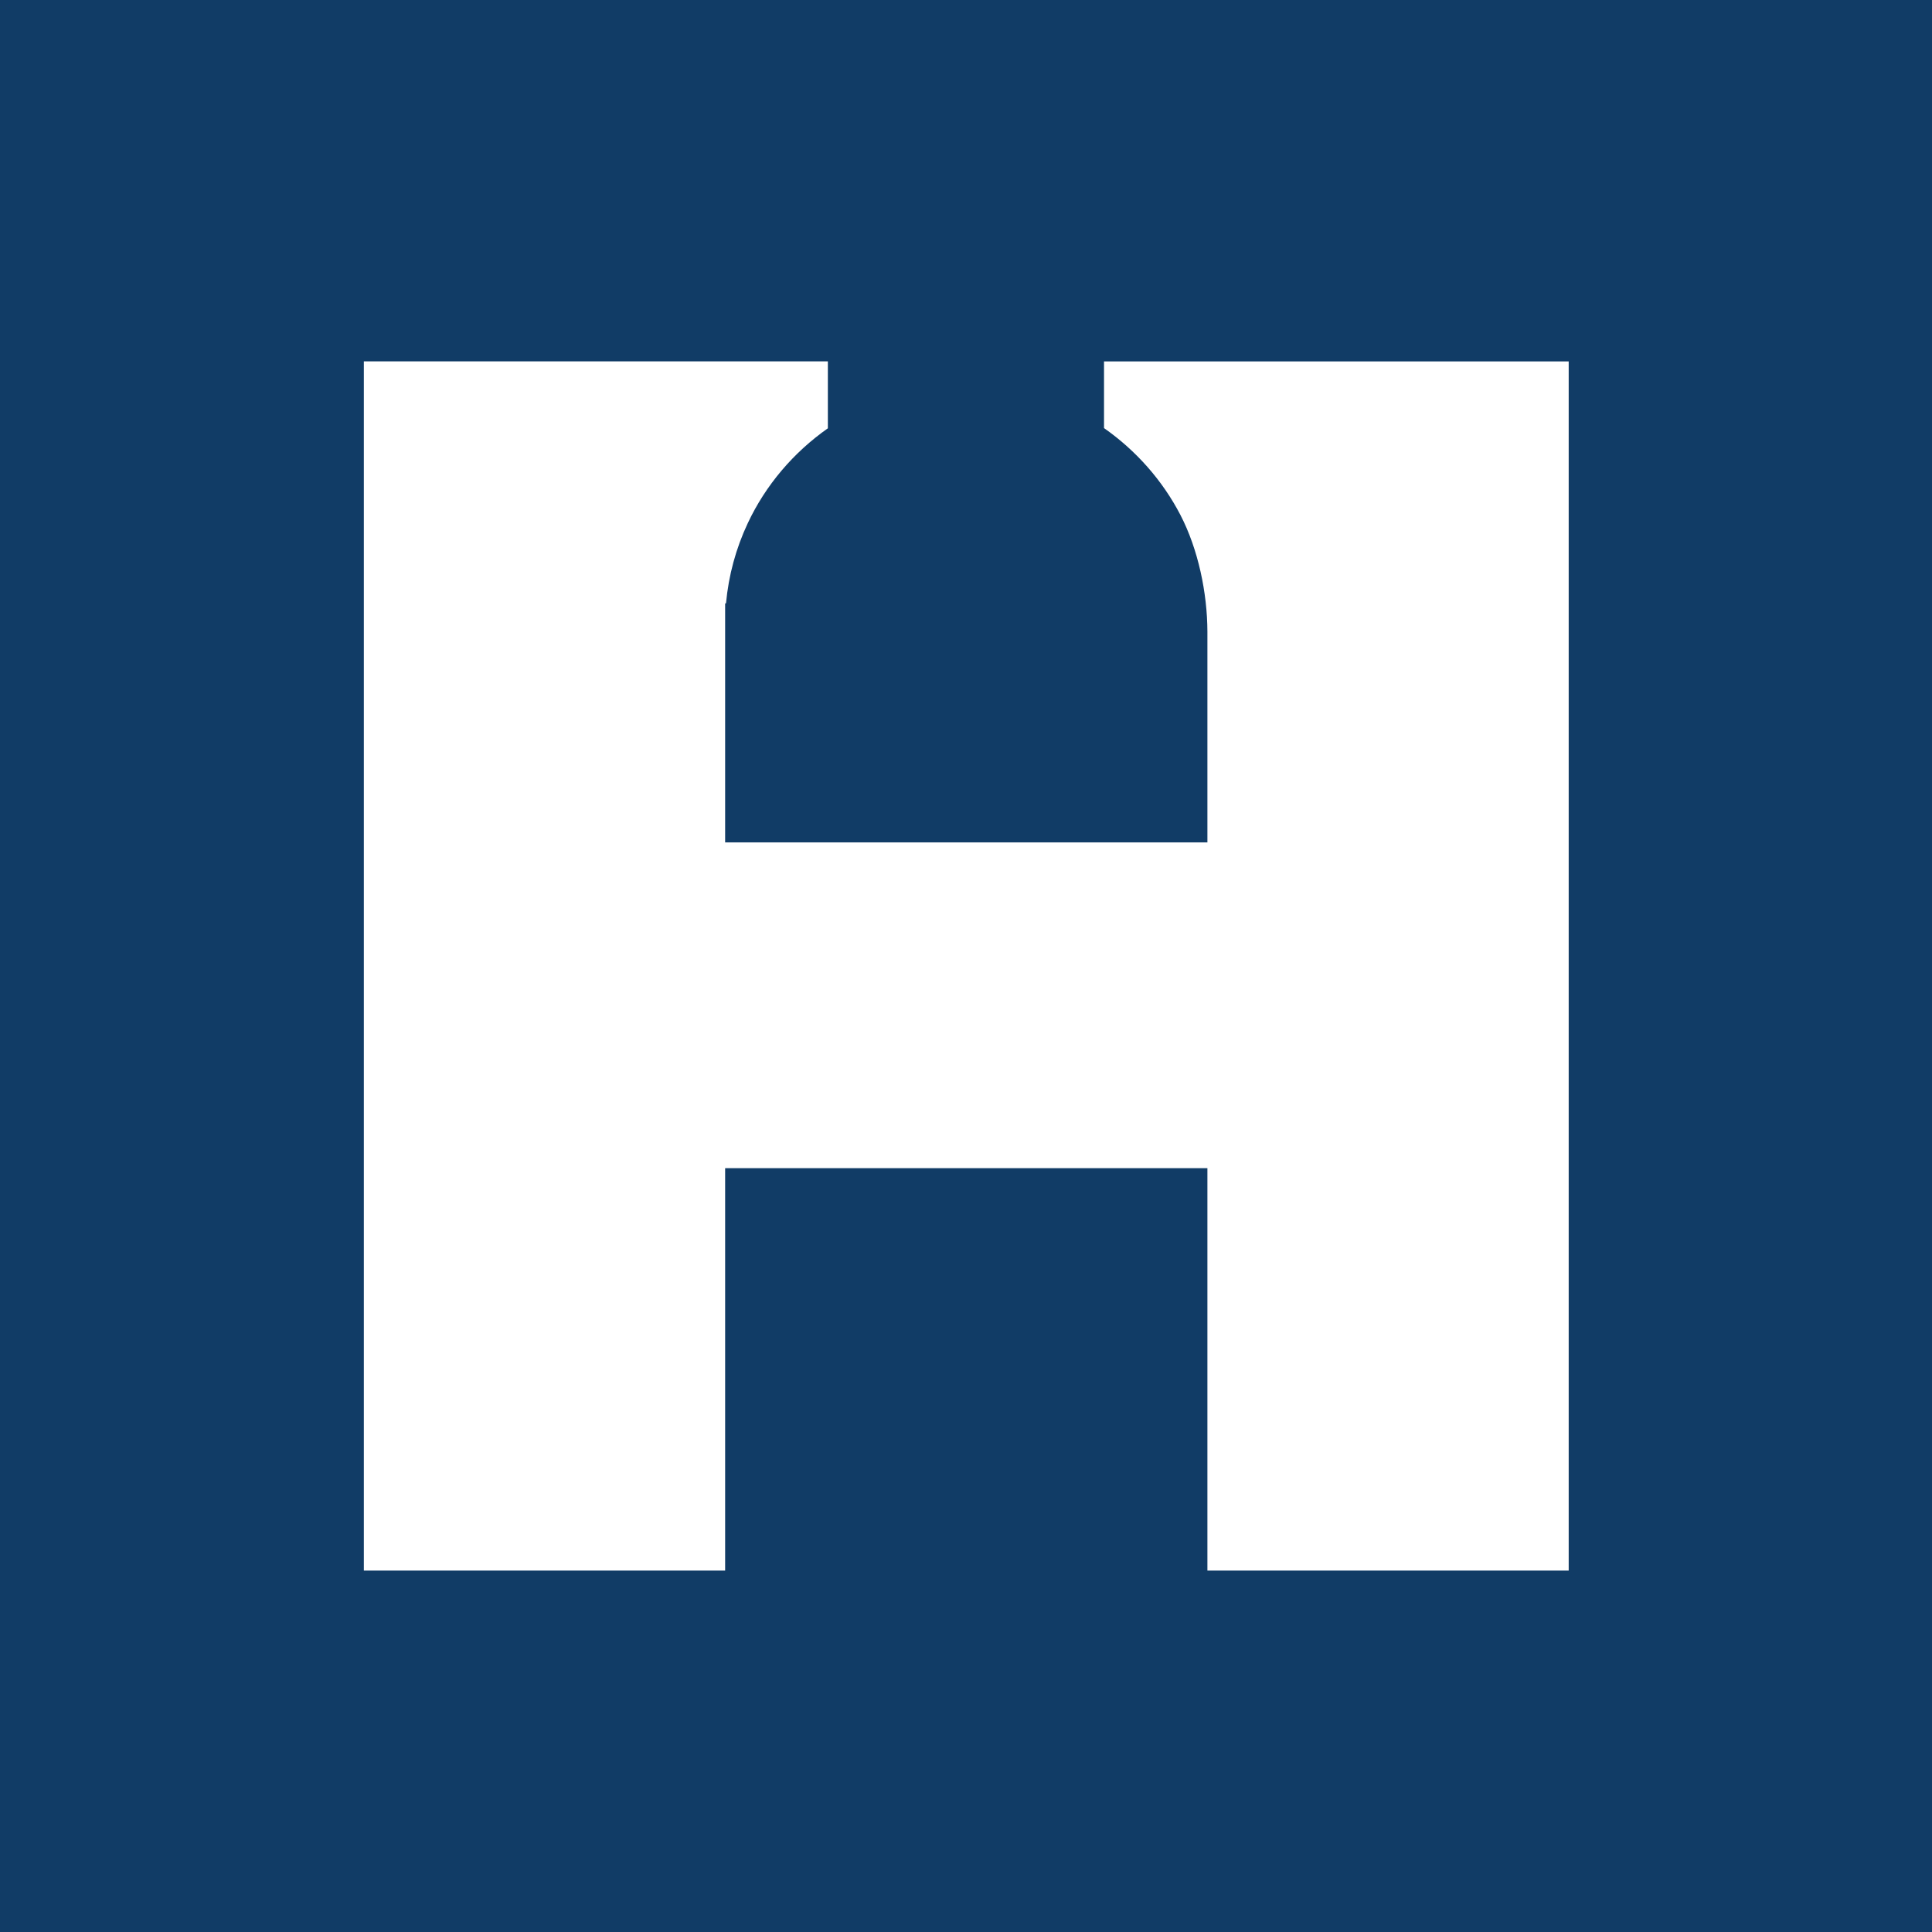 <svg width="64" height="64" viewBox="0 0 64 64" fill="none" xmlns="http://www.w3.org/2000/svg">
<path d="M0 0V64H64V0H0Z" fill="#113C66"/>
<path d="M39.105 17.063C39.693 18.2 39.992 19.637 39.997 20.92V27.905H24.021V19.99L24.05 19.985C24.136 19.056 24.378 18.169 24.769 17.335C25.364 16.066 26.289 14.986 27.424 14.188V11.97H12.053V52.027H24.021V38.697H39.997V52.027H51.965V11.973H36.572V14.181C37.629 14.922 38.508 15.911 39.105 17.063Z" fill="white"/>
</svg>
